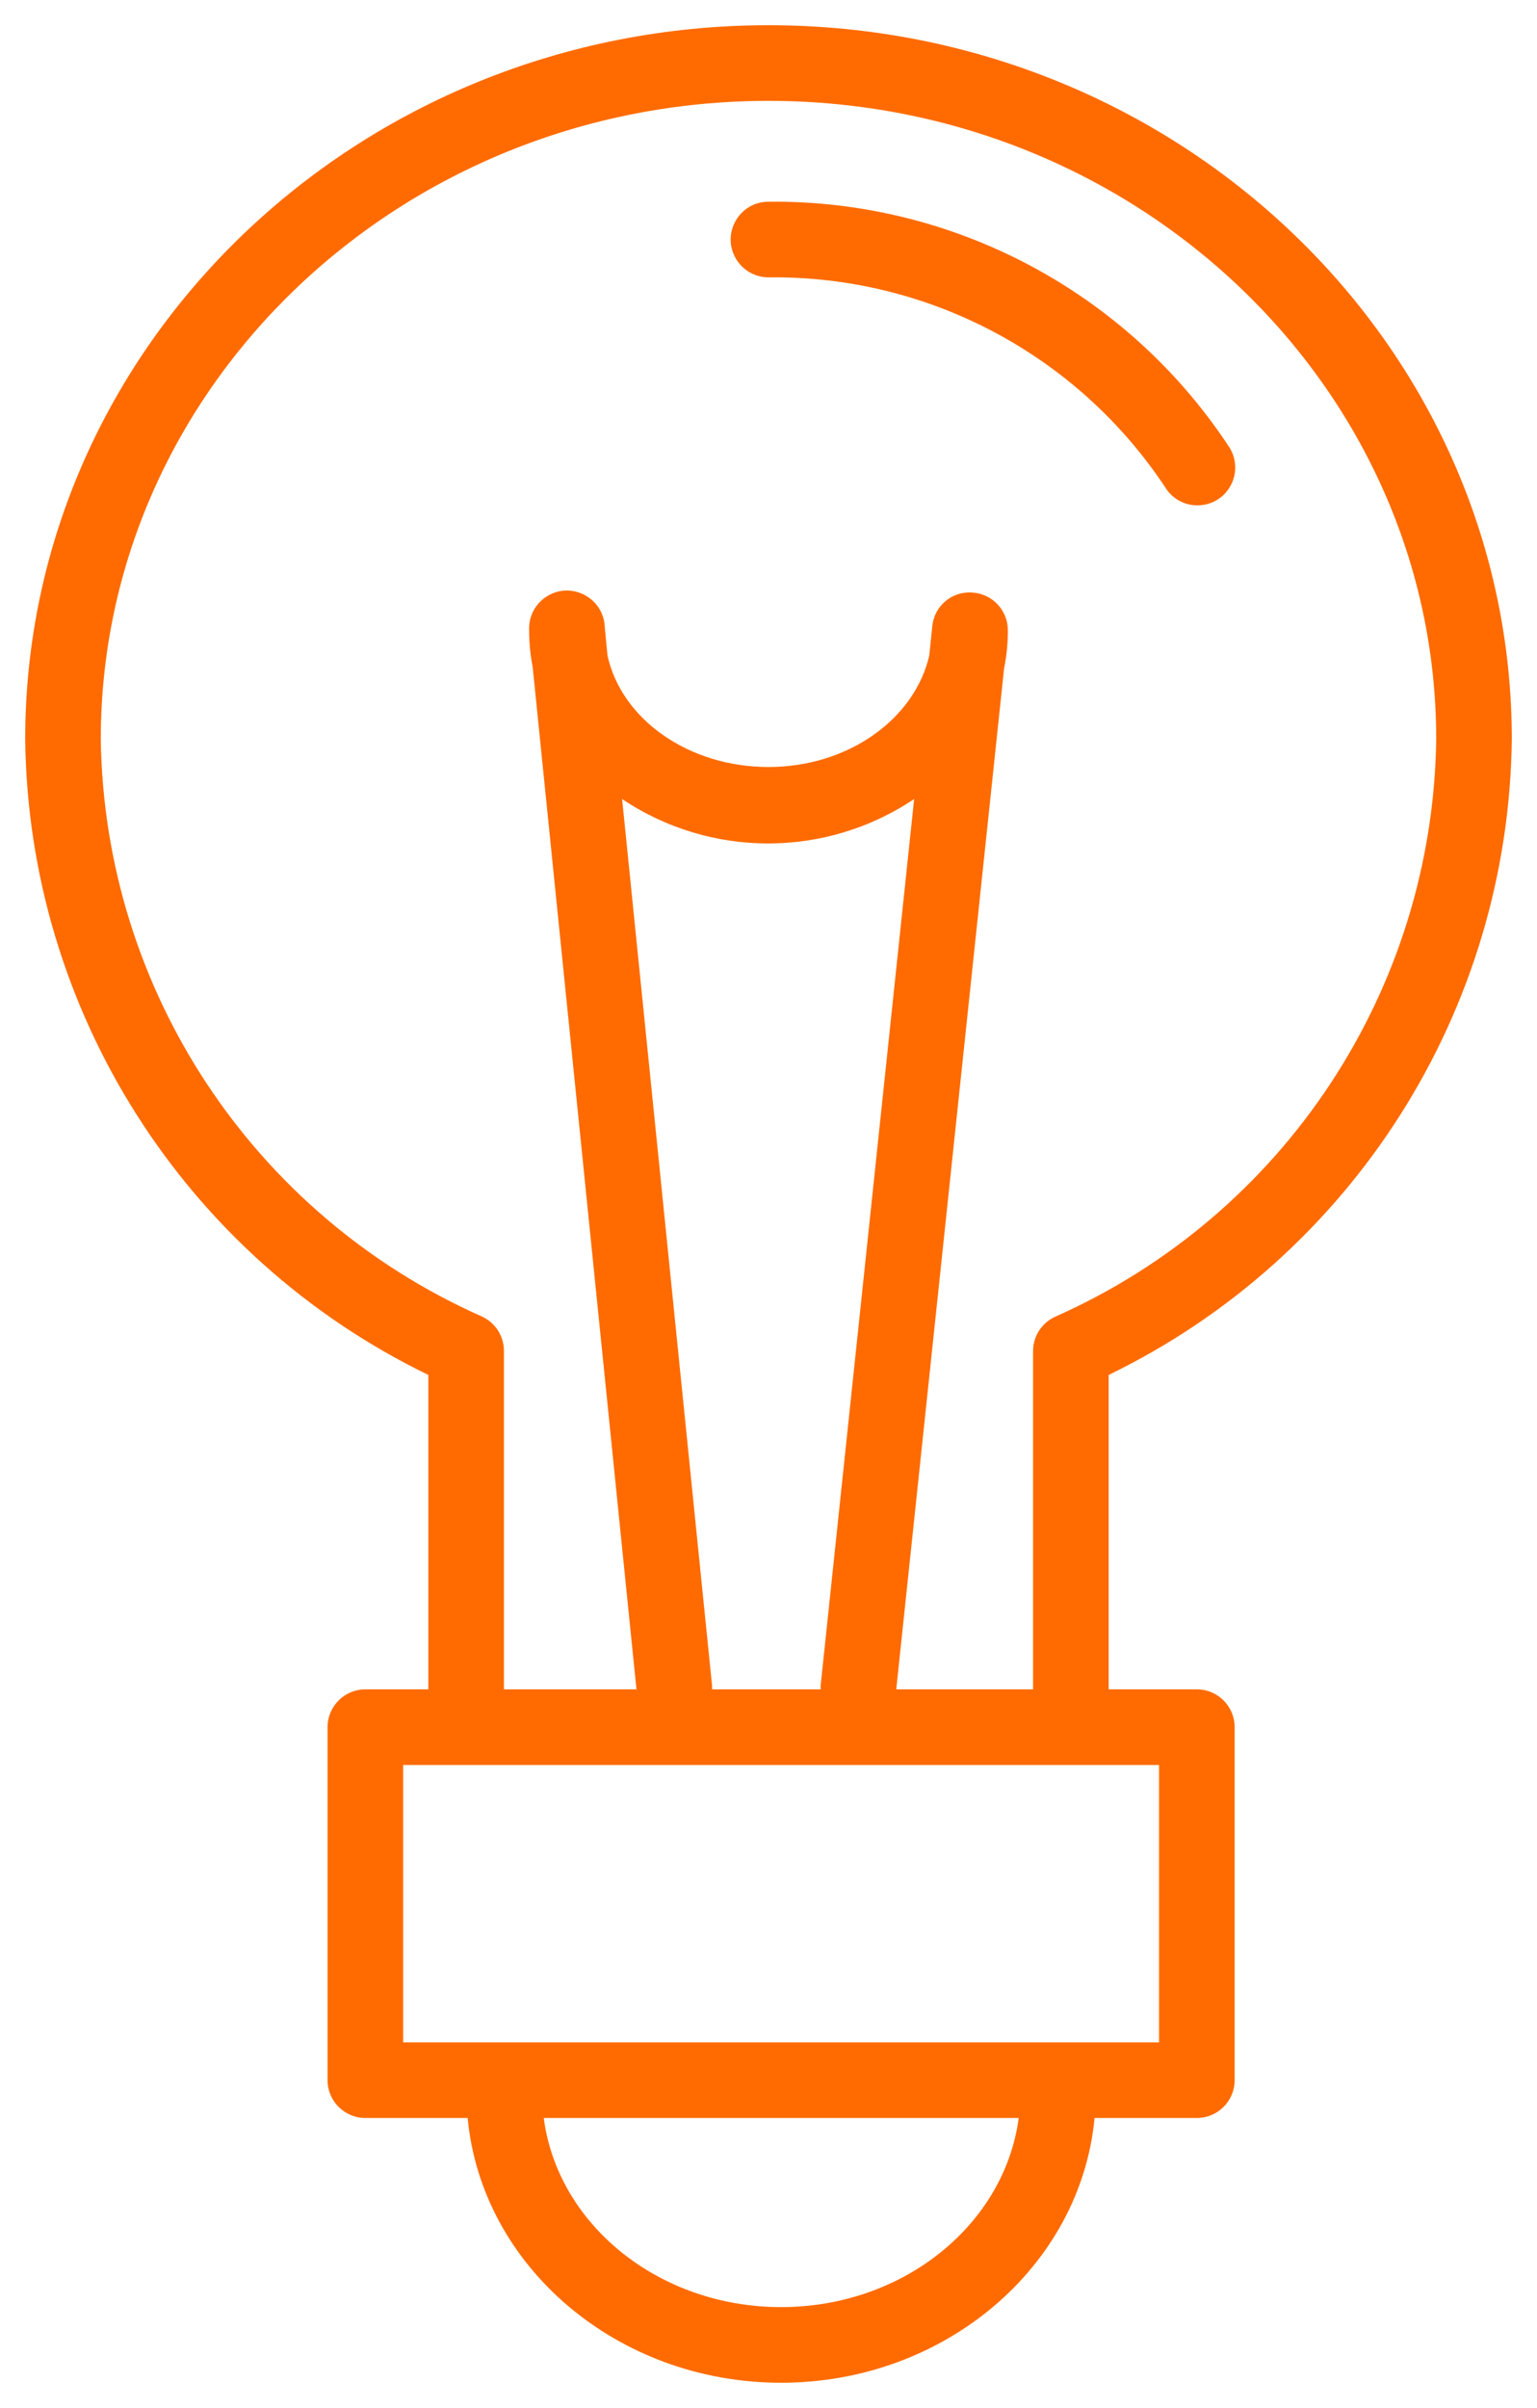 <?xml version="1.0" encoding="UTF-8"?> <svg xmlns="http://www.w3.org/2000/svg" viewBox="1969.5 2452.25 61 95.5" width="61" height="95.5"><path fill="#ff6b00" stroke="none" fill-opacity="1" stroke-width="1" stroke-opacity="1" color="rgb(51, 51, 51)" fill-rule="evenodd" font-family="&quot;Helvetica Neue&quot;, Helvetica, Arial, sans-serif" font-size="14px" id="tSvg9540012b1d" d="M 2015.74 2471.57 C 2016.339 2472.557 2017.782 2472.527 2018.337 2471.515 C 2018.613 2471.013 2018.579 2470.398 2018.25 2469.93 C 2014.203 2463.816 2007.332 2460.172 2000 2460.25 C 1998.845 2460.25 1998.124 2461.5 1998.701 2462.5 C 1998.969 2462.964 1999.464 2463.25 2000 2463.25 C 2006.319 2463.173 2012.245 2466.306 2015.74 2471.57C 2015.74 2471.57 2015.74 2471.57 2015.74 2471.57Z"></path><path fill="#ff6b00" stroke="none" fill-opacity="1" stroke-width="1" stroke-opacity="1" color="rgb(51, 51, 51)" fill-rule="evenodd" font-family="&quot;Helvetica Neue&quot;, Helvetica, Arial, sans-serif" font-size="14px" id="tSvgac8ae41545" d="M 2029.5 2481.57 C 2029.5 2465.94 2016.28 2453.25 2000 2453.25 C 1983.72 2453.25 1970.5 2465.94 1970.5 2481.57 C 1970.624 2492.327 1976.82 2502.088 1986.5 2506.78 C 1986.5 2513.015 1986.5 2515.353 1986.5 2519.25 C 1985.25 2519.25 1984.781 2519.25 1984 2519.25 C 1983.172 2519.25 1982.5 2519.922 1982.5 2520.75 C 1982.5 2527.75 1982.5 2530.375 1982.5 2534.75 C 1982.5 2535.578 1983.172 2536.25 1984 2536.25 C 1986.03 2536.25 1986.791 2536.25 1988.06 2536.25 C 1988.61 2542.12 1993.98 2546.75 2000.5 2546.75 C 2007.02 2546.75 2012.39 2542.12 2012.94 2536.25 C 2014.97 2536.25 2015.731 2536.25 2017 2536.25 C 2017.828 2536.25 2018.5 2535.578 2018.5 2534.75 C 2018.5 2527.75 2018.5 2525.125 2018.5 2520.75 C 2018.5 2519.922 2017.828 2519.25 2017 2519.25 C 2015.25 2519.25 2014.594 2519.25 2013.5 2519.25 C 2013.5 2513.015 2013.5 2510.677 2013.5 2506.78C 2023.18 2502.088 2029.376 2492.327 2029.5 2481.57Z M 2000.5 2543.75 C 1995.64 2543.75 1991.63 2540.47 1991.08 2536.25 C 2000.505 2536.25 2004.039 2536.25 2009.93 2536.25C 2009.37 2540.47 2005.36 2543.75 2000.5 2543.75Z M 2015.5 2533.25 C 2000.5 2533.25 1994.875 2533.25 1985.5 2533.25 C 1985.5 2527.75 1985.5 2525.688 1985.5 2522.25 C 2000.5 2522.25 2006.125 2522.25 2015.5 2522.25C 2015.5 2527.75 2015.5 2529.812 2015.5 2533.25Z M 1997.76 2519.1 C 1995.975 2501.52 1995.306 2494.927 1994.19 2483.94 C 1997.696 2486.289 2002.274 2486.289 2005.78 2483.94 C 2003.925 2501.515 2003.229 2508.106 2002.07 2519.09 C 2002.067 2519.143 2002.067 2519.197 2002.07 2519.25 C 1999.915 2519.25 1999.107 2519.25 1997.76 2519.25C 1997.763 2519.2 1997.763 2519.15 1997.76 2519.1Z M 2005.07 2519.25 C 2007.21 2499.005 2008.013 2491.413 2009.35 2478.76 C 2009.45 2478.263 2009.501 2477.757 2009.5 2477.25 C 2009.501 2476.452 2008.877 2475.793 2008.08 2475.75 C 2007.276 2475.692 2006.574 2476.288 2006.5 2477.09 C 2006.44 2477.67 2006.418 2477.887 2006.38 2478.25 C 2005.8 2480.77 2003.16 2482.67 2000 2482.67 C 1996.84 2482.67 1994.17 2480.79 1993.61 2478.25 C 1993.555 2477.675 1993.534 2477.459 1993.5 2477.1 C 1993.442 2475.945 1992.156 2475.286 1991.185 2475.913 C 1990.734 2476.205 1990.473 2476.714 1990.5 2477.25 C 1990.5 2477.737 1990.547 2478.222 1990.64 2478.7 C 1992.7 2498.975 1993.472 2506.578 1994.76 2519.25 C 1992.13 2519.25 1991.144 2519.25 1989.5 2519.25 C 1989.5 2512.54 1989.5 2510.024 1989.5 2505.83 C 1989.502 2505.24 1989.157 2504.704 1988.62 2504.46 C 1979.542 2500.438 1973.637 2491.498 1973.5 2481.57 C 1973.5 2467.6 1985.38 2456.25 2000 2456.25 C 2014.62 2456.25 2026.5 2467.6 2026.5 2481.57 C 2026.367 2491.502 2020.461 2500.446 2011.38 2504.47 C 2010.846 2504.712 2010.502 2505.244 2010.5 2505.83 C 2010.5 2512.54 2010.5 2515.056 2010.5 2519.25"></path><defs></defs></svg> 